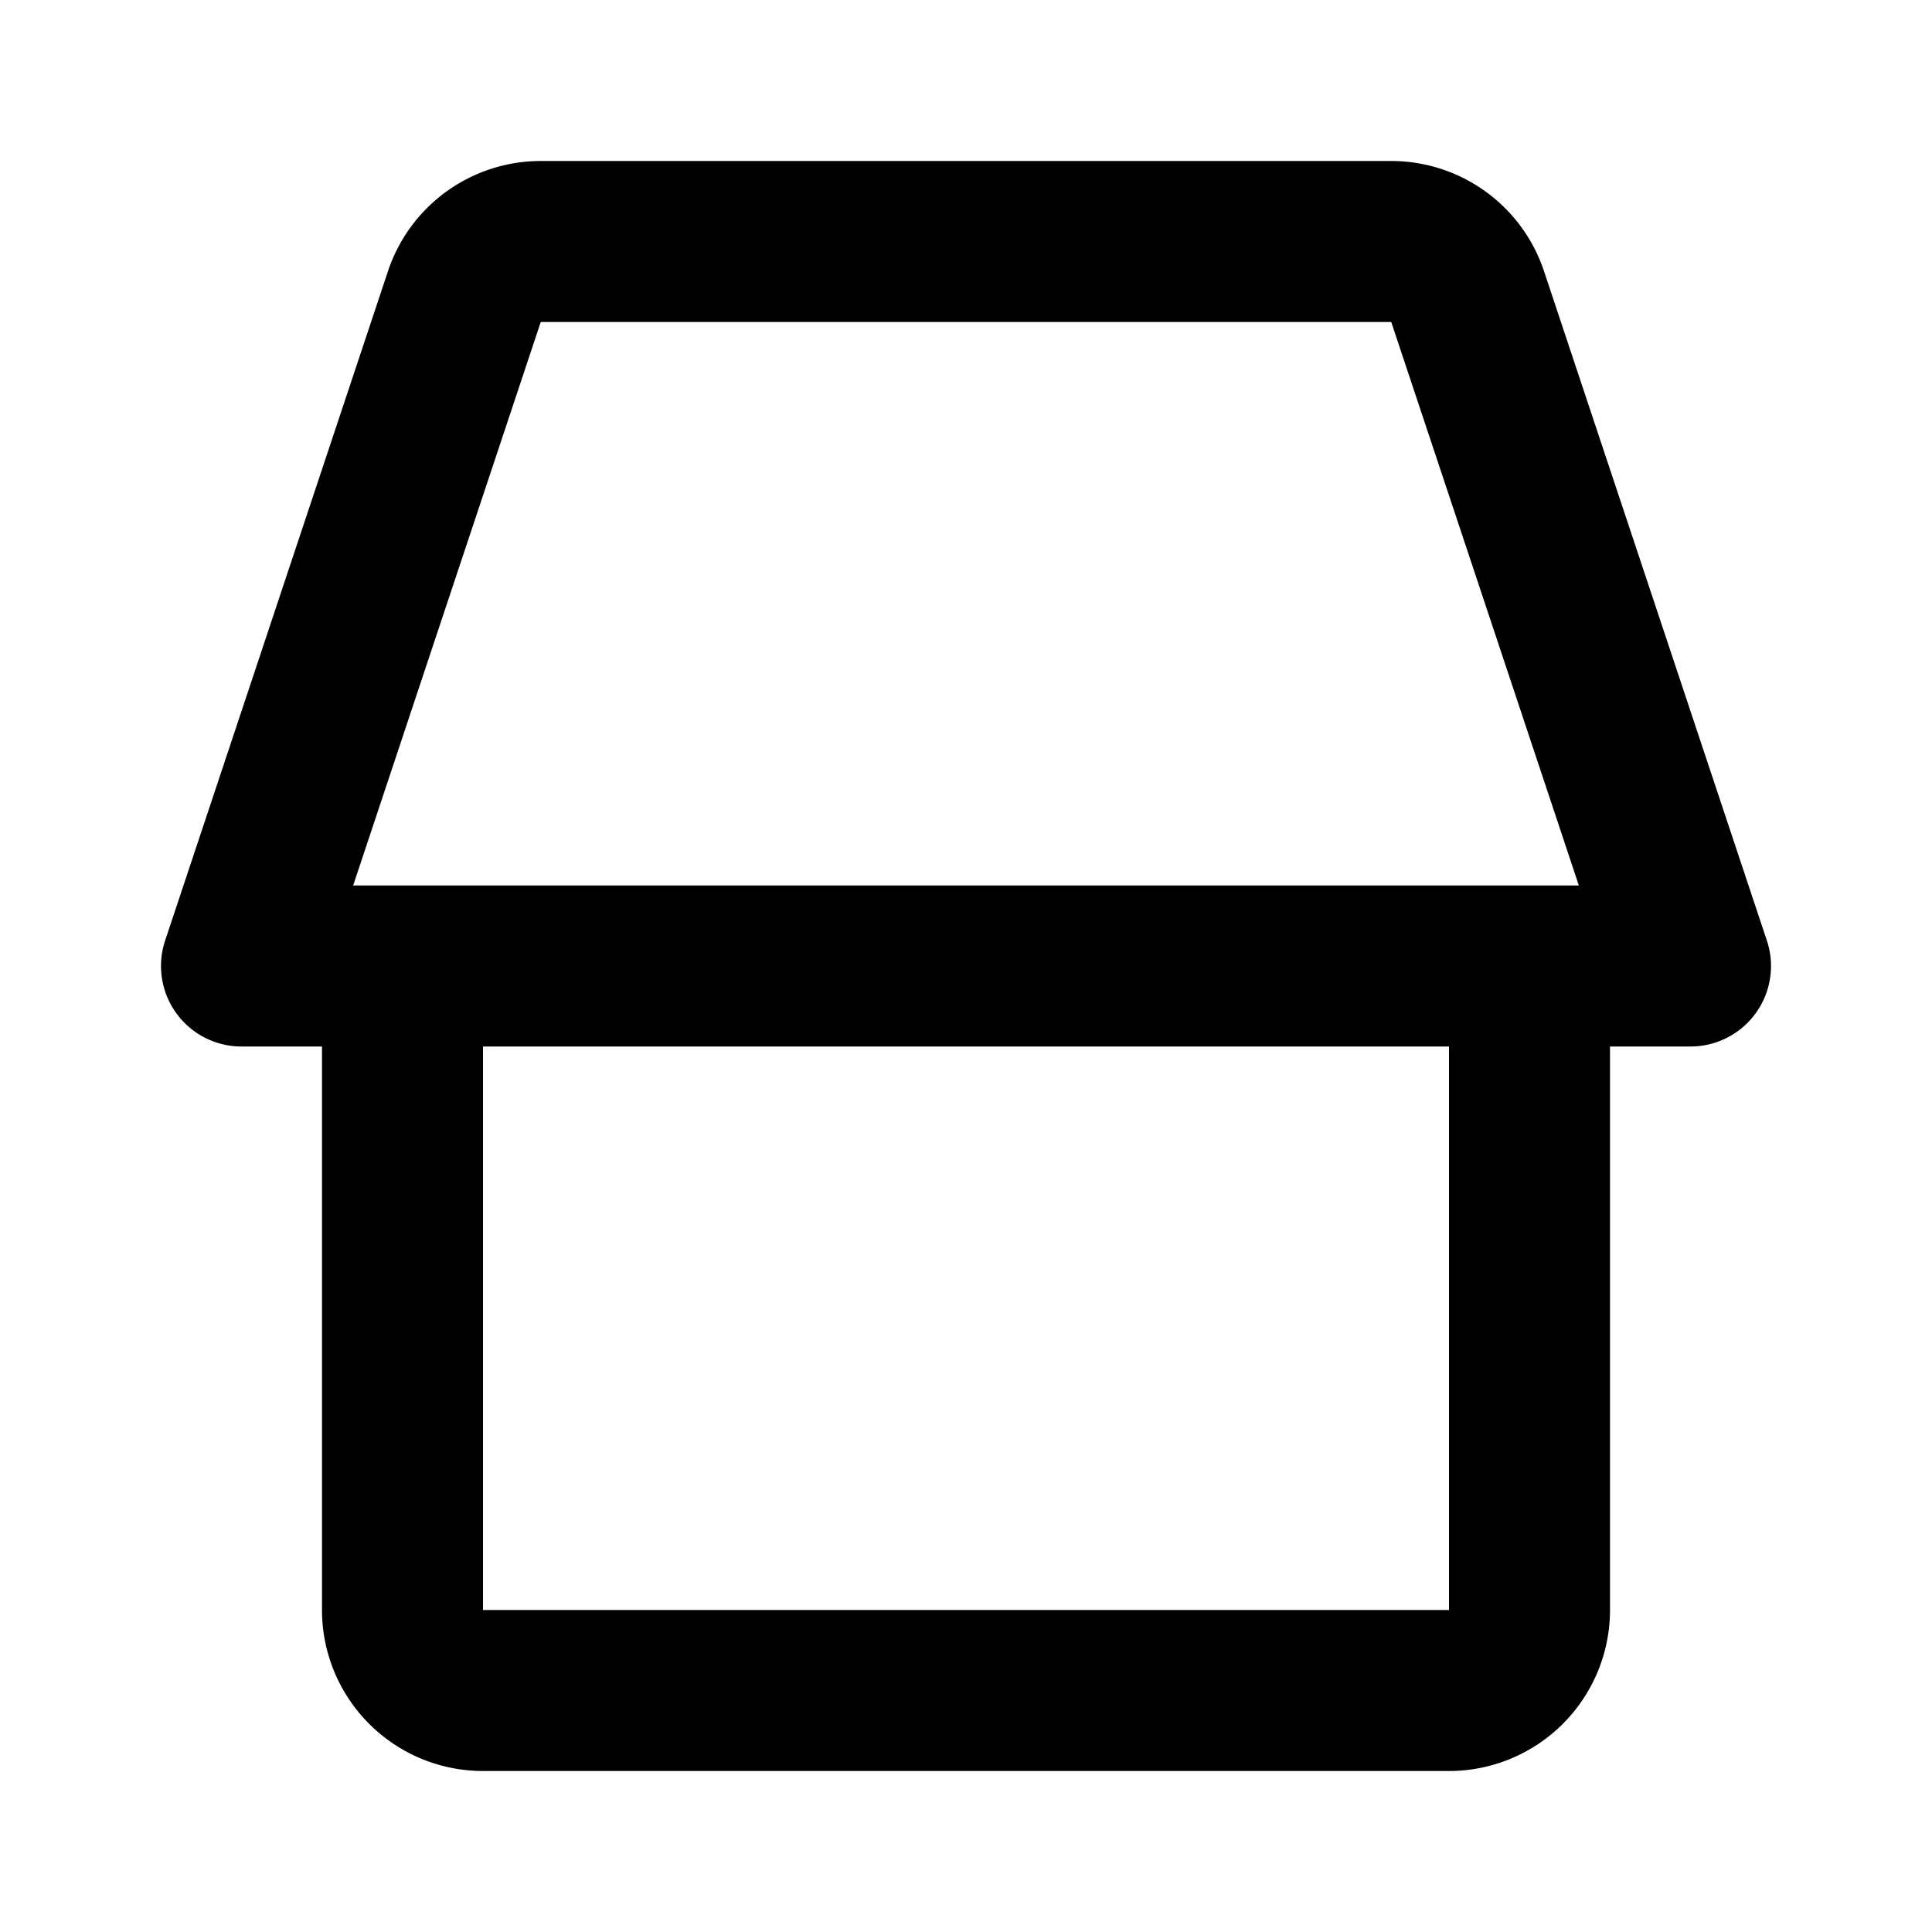 <?xml version="1.0" encoding="UTF-8"?> <svg xmlns="http://www.w3.org/2000/svg" fill="#000000" width="800px" height="800px" viewBox="0 0 24 24" id="home-alt-5" data-name="Flat Line" class="icon flat-line"><g id="SVGRepo_bgCarrier" stroke-width="0"></g><g id="SVGRepo_tracerCarrier" stroke-linecap="round" stroke-linejoin="round"></g><g id="SVGRepo_iconCarrier"><path id="secondary" d="M5,12H19a0,0,0,0,1,0,0v8a1,1,0,0,1-1,1H6a1,1,0,0,1-1-1V12A0,0,0,0,1,5,12Z" style="fill: transparent; stroke-width: 2;"></path><path id="primary" d="M18,21H6a1,1,0,0,1-1-1V12H19v8A1,1,0,0,1,18,21ZM5.77,3.68,3,12H21L18.23,3.68A1,1,0,0,0,17.28,3H6.72A1,1,0,0,0,5.77,3.68Z" style="fill: none; stroke: #000000; stroke-linecap: round; stroke-linejoin: round; stroke-width: 2;"></path></g></svg> 